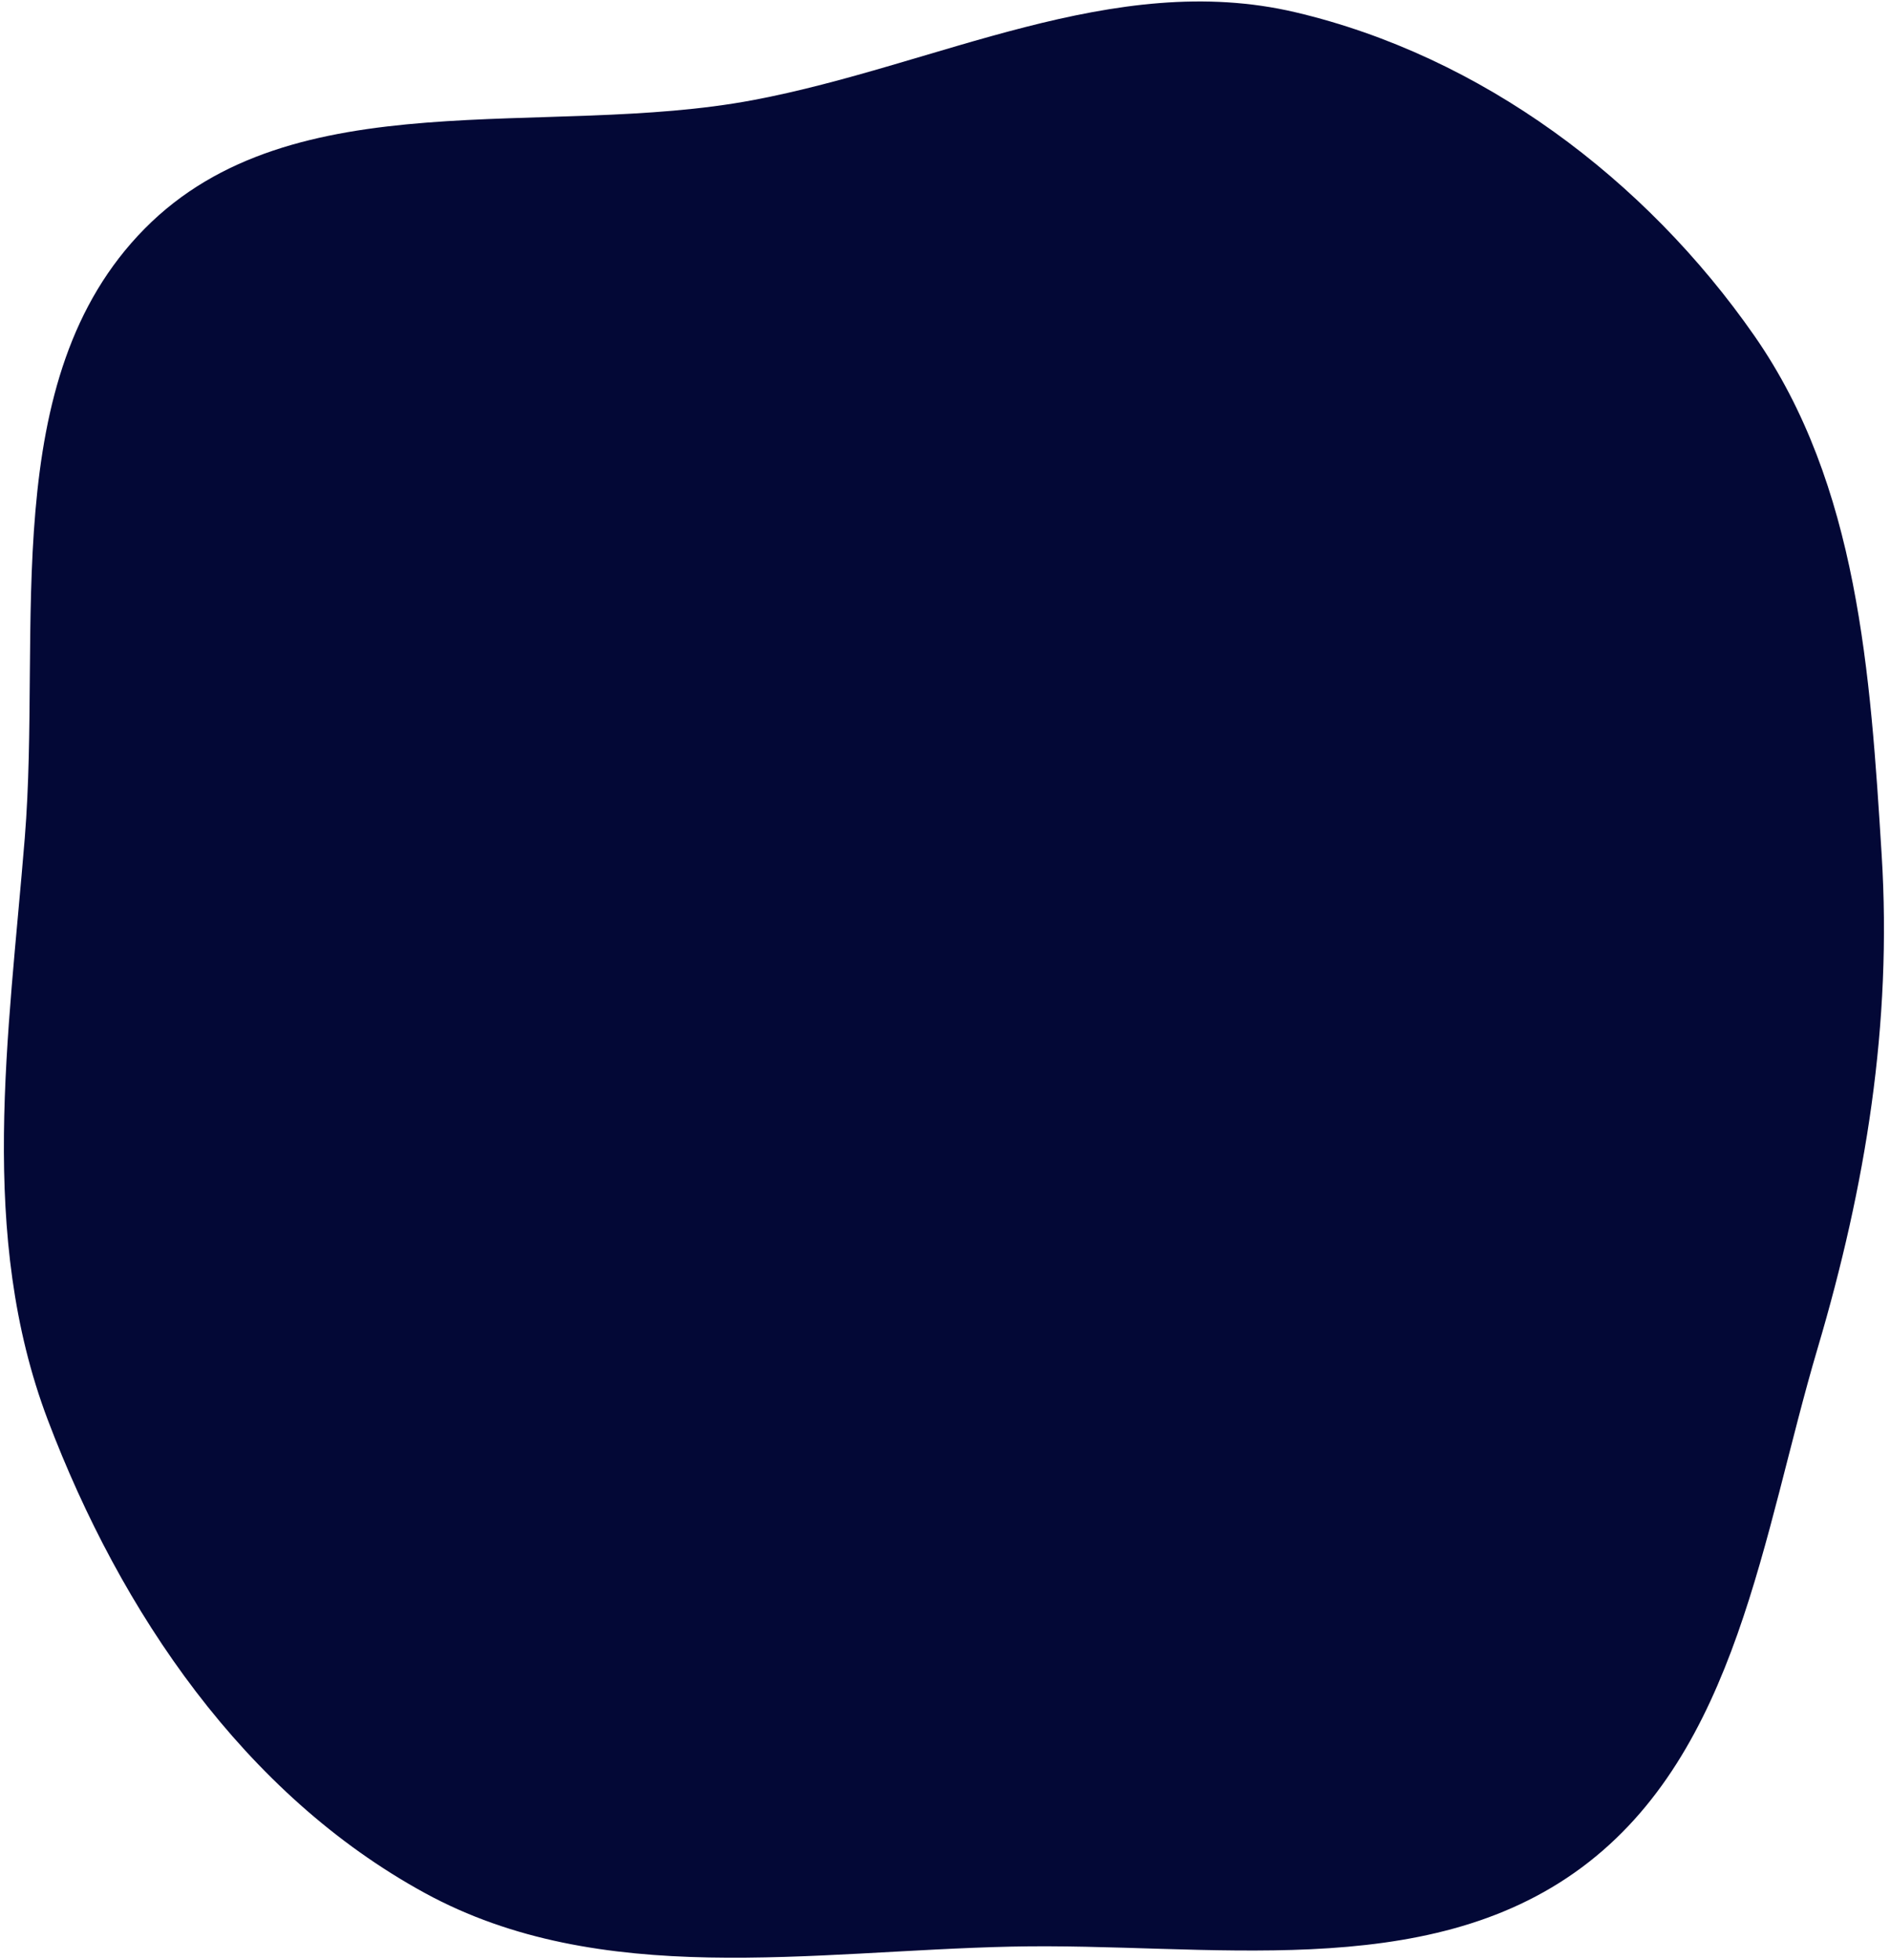 <svg width="299" height="310" viewBox="0 0 299 310" fill="none" xmlns="http://www.w3.org/2000/svg">
<path d="M160 307.885C190.98 307.204 225.331 313.842 250.216 295.378C274.866 277.089 278.829 242.679 287.55 213.25C295.158 187.577 299.348 161.929 297.681 135.205C295.891 106.512 293.982 76.73 277.56 53.133C260.294 28.322 234.365 8.868 204.942 1.941C176.156 -4.836 148.201 10.368 119.137 15.834C86.24 22.021 46.391 12.357 22.875 36.18C-0.602 59.964 6.622 99.25 3.917 132.559C1.38 163.799 -3.543 195.306 7.572 224.612C19.113 255.04 38.639 283.8 67.198 299.402C95.022 314.602 128.303 308.582 160 307.885Z" fill="#030836"/>
</svg>
